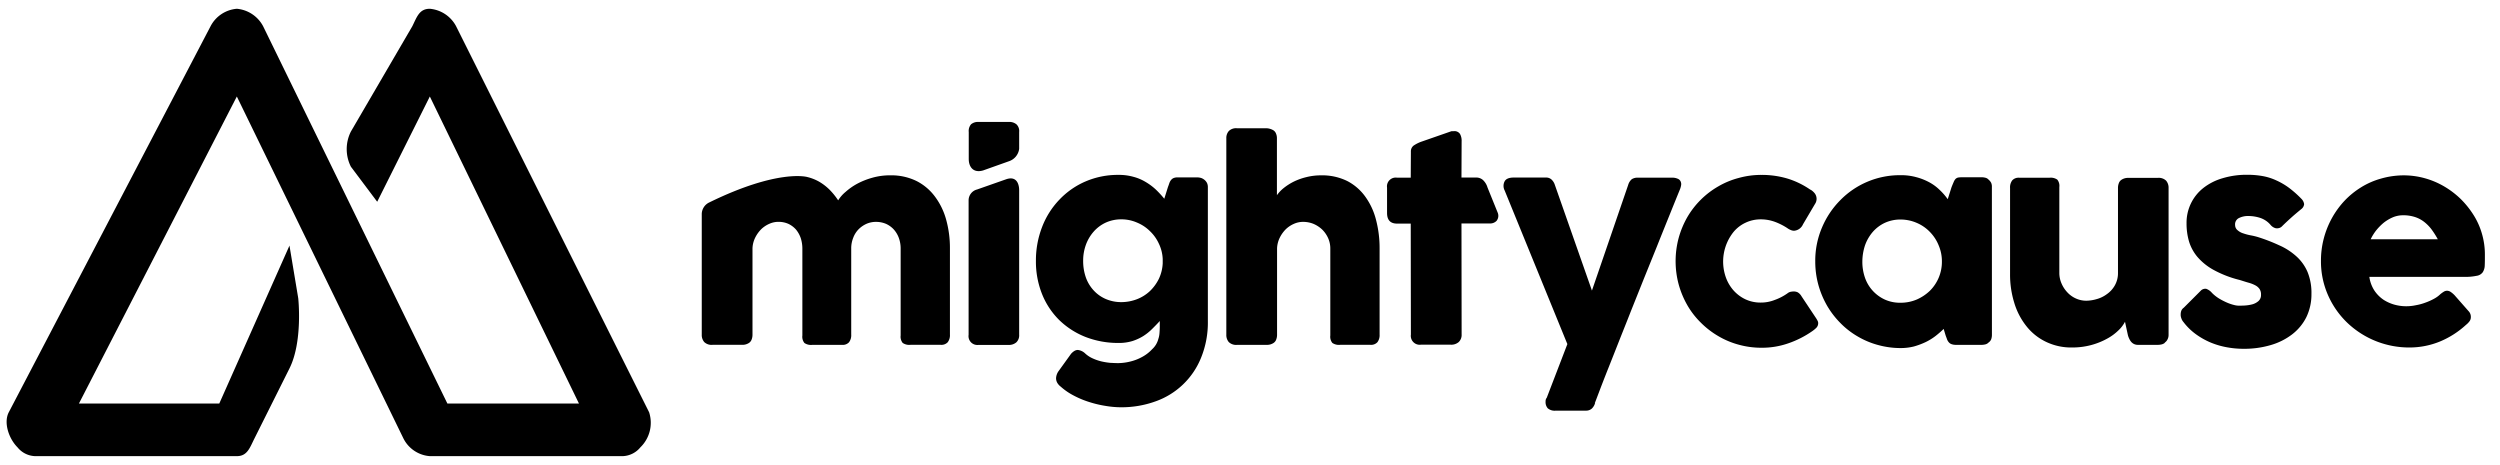 <svg _ngcontent-clientApp-c108="" xmlns="http://www.w3.org/2000/svg" xmlns:xlink="http://www.w3.org/1999/xlink" viewBox="-260 522 285 53" role="img" aria-label="Mightycause Logo"><title _ngcontent-clientApp-c108="">Mightycause Logo</title><defs _ngcontent-clientApp-c108=""><clipPath _ngcontent-clientApp-c108=""><rect _ngcontent-clientApp-c108="" x="-260" y="522" width="285" height="53"></rect></clipPath></defs><g _ngcontent-clientApp-c108="" class="a"><path _ngcontent-clientApp-c108="" d="M39.037,18.182l3,4,6-12c.022-.022-.022-.022,0,0l17,35c.022.022.044,0,0,0h-15c-.022,0,.022.022,0,0l-21-43a3.764,3.764,0,0,0-3-2h0a3.716,3.716,0,0,0-3,2l-23,44c-.616,1.188.01,3.01,1,4a2.689,2.689,0,0,0,2,1h23c1.188,0,1.472-.944,2-2l4-8c1.539-3.079,1-8,1-8l-1-6c-.022-.022.022-.022,0,0l-8,18c0,.022.022,0,0,0h-16c-.022,0-.022.022,0,0l18-35c.022-.022-.022-.022,0,0l19,39a3.669,3.669,0,0,0,3,2h22a2.726,2.726,0,0,0,2-1,3.9,3.9,0,0,0,1-4l-22-44a3.764,3.764,0,0,0-3-2c-1.21,0-1.472.944-2,2l-7,12A4.451,4.451,0,0,0,39.037,18.182Z" transform="translate(-259.037 522.818)" class="b"></path><g _ngcontent-clientApp-c108="" transform="translate(-180 520.948)"><path _ngcontent-clientApp-c108="" d="M12,39.683a5.221,5.221,0,0,1,1.4.55,6.06,6.06,0,0,1,1.167.9,8.035,8.035,0,0,1,.984,1.217,3.968,3.968,0,0,1,.85-.967,6.966,6.966,0,0,1,1.334-.934,8.54,8.54,0,0,1,1.734-.684,7.313,7.313,0,0,1,2.034-.267,6.5,6.5,0,0,1,2.984.65,5.966,5.966,0,0,1,2.117,1.8A7.824,7.824,0,0,1,27.875,44.6a12.027,12.027,0,0,1,.417,3.234v9.82a1.311,1.311,0,0,1-.25.867.97.97,0,0,1-.784.3H23.791a1.316,1.316,0,0,1-.884-.217,1.129,1.129,0,0,1-.233-.85v-9.9a3.488,3.488,0,0,0-.2-1.2,2.959,2.959,0,0,0-.567-.967,2.706,2.706,0,0,0-.884-.65,2.893,2.893,0,0,0-1.15-.233,2.678,2.678,0,0,0-1.084.217,2.989,2.989,0,0,0-.9.617,2.75,2.75,0,0,0-.617.967,3.253,3.253,0,0,0-.233,1.234v9.82a1.311,1.311,0,0,1-.25.867.97.97,0,0,1-.784.3H12.587a1.316,1.316,0,0,1-.884-.217,1.129,1.129,0,0,1-.233-.85v-9.9a3.939,3.939,0,0,0-.183-1.2,3.2,3.2,0,0,0-.533-.967,2.749,2.749,0,0,0-.85-.65A2.755,2.755,0,0,0,8.769,44.8a2.523,2.523,0,0,0-1.05.217,3.137,3.137,0,0,0-.934.617,3.645,3.645,0,0,0-.684.95,3,3,0,0,0-.317,1.234v9.886a1.492,1.492,0,0,1-.1.517.779.779,0,0,1-.3.383,1.4,1.4,0,0,1-.367.167,1.459,1.459,0,0,1-.4.05h-3.4a1.2,1.2,0,0,1-.934-.317A1.23,1.23,0,0,1,0,57.672V43.9a1.488,1.488,0,0,1,.867-1.317C8.7,38.75,12,39.683,12,39.683Z" transform="translate(0 -18.458)" class="b"></path><path _ngcontent-clientApp-c108="" d="M242.454,57.906a2.625,2.625,0,0,0,.133-.667c.017-.233.033-.483.033-.75v-.634c-.283.317-.584.617-.884.917a5.853,5.853,0,0,1-1,.8,5.576,5.576,0,0,1-1.234.567,5.237,5.237,0,0,1-1.6.217,10.208,10.208,0,0,1-3.751-.684,9.089,9.089,0,0,1-2.984-1.917,8.714,8.714,0,0,1-1.967-2.968A9.993,9.993,0,0,1,228.5,49a10.531,10.531,0,0,1,.7-3.851,9.273,9.273,0,0,1,1.967-3.118,9,9,0,0,1,2.984-2.084,9.305,9.305,0,0,1,3.751-.75,6.089,6.089,0,0,1,1.7.217A5.272,5.272,0,0,1,241,40a6.623,6.623,0,0,1,1.167.867,11.452,11.452,0,0,1,.967,1.05l.417-1.334c.067-.167.117-.317.167-.467a1.2,1.2,0,0,1,.2-.35.772.772,0,0,1,.3-.217,1.3,1.3,0,0,1,.483-.067h2.217a1.81,1.81,0,0,1,.417.067,1.259,1.259,0,0,1,.383.217,1.188,1.188,0,0,1,.283.35,1.088,1.088,0,0,1,.1.483V55.855a10.617,10.617,0,0,1-.767,4.168,8.715,8.715,0,0,1-5.218,5,11.407,11.407,0,0,1-3.9.667,10.918,10.918,0,0,1-1.734-.15,12.382,12.382,0,0,1-1.851-.433,10.3,10.3,0,0,1-1.784-.734,7.147,7.147,0,0,1-1.517-1.034,1.526,1.526,0,0,1-.383-.417,1.049,1.049,0,0,1-.15-.55,1.506,1.506,0,0,1,.283-.8l1.417-1.967a1.65,1.65,0,0,1,.383-.333.793.793,0,0,1,.383-.117,1.428,1.428,0,0,1,.817.367,3.167,3.167,0,0,0,.867.584,5.483,5.483,0,0,0,1,.35,7.6,7.6,0,0,0,1.017.167c.333.017.634.033.9.033a5.987,5.987,0,0,0,1.4-.183,5.423,5.423,0,0,0,1.367-.534,4.369,4.369,0,0,0,1.117-.867A2.37,2.37,0,0,0,242.454,57.906ZM233.885,49a5.694,5.694,0,0,0,.3,1.867,4.285,4.285,0,0,0,.884,1.484,4.042,4.042,0,0,0,1.367.984,4.429,4.429,0,0,0,1.784.367,5,5,0,0,0,1.8-.333,4.57,4.57,0,0,0,1.484-.934,5.035,5.035,0,0,0,1.017-1.4,4.667,4.667,0,0,0,.433-1.751v-.5a4.434,4.434,0,0,0-.433-1.734,4.585,4.585,0,0,0-1.017-1.434,4.524,4.524,0,0,0-1.484-.984,4.4,4.4,0,0,0-1.8-.367,4.228,4.228,0,0,0-1.784.383,4.18,4.18,0,0,0-1.367,1.034,4.719,4.719,0,0,0-.884,1.517A5.3,5.3,0,0,0,233.885,49Z" transform="translate(-190.405 -18.208)" class="b"></path><path _ngcontent-clientApp-c108="" d="M364.452,14.952a3.994,3.994,0,0,1,.784-.834,6.479,6.479,0,0,1,1.15-.734,7.064,7.064,0,0,1,1.45-.517,6.854,6.854,0,0,1,1.684-.2,6.433,6.433,0,0,1,2.968.65,5.807,5.807,0,0,1,2.067,1.8,7.749,7.749,0,0,1,1.217,2.651,12.734,12.734,0,0,1,.4,3.234v9.82a1.311,1.311,0,0,1-.25.867.97.97,0,0,1-.784.3h-3.468a1.316,1.316,0,0,1-.884-.217,1.13,1.13,0,0,1-.233-.85v-9.9a2.866,2.866,0,0,0-.25-1.2,3.234,3.234,0,0,0-.667-.967,3.369,3.369,0,0,0-.984-.65,3.122,3.122,0,0,0-1.184-.233,2.523,2.523,0,0,0-1.05.217,3.137,3.137,0,0,0-.934.617,3.645,3.645,0,0,0-.684.95,3,3,0,0,0-.317,1.234v9.886a1.492,1.492,0,0,1-.1.517.779.779,0,0,1-.3.383,1.4,1.4,0,0,1-.367.167,1.459,1.459,0,0,1-.4.05h-3.4a1.2,1.2,0,0,1-.934-.317,1.23,1.23,0,0,1-.283-.834V8.434a1.186,1.186,0,0,1,.283-.817,1.171,1.171,0,0,1,.934-.317H363.3a1.673,1.673,0,0,1,.767.233.779.779,0,0,1,.3.383,1.322,1.322,0,0,1,.1.483v6.552Z" transform="translate(-298.898 8.374)" class="b"></path><path _ngcontent-clientApp-c108="" d="M471.317,11.651a.839.839,0,0,1,.3-.7,3.894,3.894,0,0,1,.884-.45l3.4-1.184a.462.462,0,0,1,.15-.017h.133a.759.759,0,0,1,.734.317,1.609,1.609,0,0,1,.183.85l-.017,4.118h1.667a1.129,1.129,0,0,1,.784.283,1.906,1.906,0,0,1,.517.85l1.167,2.884a.92.92,0,0,1-.133.917,1.006,1.006,0,0,1-.784.3h-3.218l.017,12.654a1.117,1.117,0,0,1-.333.867,1.293,1.293,0,0,1-.917.3h-3.384a1.017,1.017,0,0,1-1.15-1.15L471.3,19.837h-1.55c-.767,0-1.15-.4-1.15-1.217V15.735a1,1,0,0,1,1.15-1.134h1.55Z" transform="translate(-390.476 6.707)" class="b"></path><path _ngcontent-clientApp-c108="" d="M548.375,42.467a1.125,1.125,0,0,1,0-1.034c.15-.283.5-.433,1.034-.433h3.7a.885.885,0,0,1,.617.233,1.4,1.4,0,0,1,.367.584l4.235,12.07,4.135-12.054a1.329,1.329,0,0,1,.417-.65,1.21,1.21,0,0,1,.7-.167h3.851a1.5,1.5,0,0,1,.667.117.6.6,0,0,1,.333.3.694.694,0,0,1,.067.417,2.24,2.24,0,0,1-.117.45c-.383.934-.8,1.967-1.25,3.084s-.917,2.267-1.4,3.484c-.484,1.2-.984,2.434-1.484,3.668-.5,1.25-.984,2.467-1.467,3.668-.467,1.2-.934,2.351-1.367,3.451s-.834,2.117-1.2,3.034-.684,1.734-.95,2.434-.467,1.234-.617,1.617l.05-.067a1.387,1.387,0,0,1-.367.65.947.947,0,0,1-.667.25H554.21a1.206,1.206,0,0,1-.917-.267,1.062,1.062,0,0,1-.25-.767.7.7,0,0,1,.05-.3.629.629,0,0,1,.083-.133l2.351-6.119Z" transform="translate(-456.847 -19.708)" class="b"></path><path _ngcontent-clientApp-c108="" d="M678.654,52.7a.863.863,0,0,1,.4-.183,2.709,2.709,0,0,1,.3-.033,1.119,1.119,0,0,1,.467.1,1.246,1.246,0,0,1,.433.45l1.684,2.534c.05.083.1.167.15.267a.557.557,0,0,1,.067.233.754.754,0,0,1-.217.567,3.35,3.35,0,0,1-.467.383,11.006,11.006,0,0,1-2.684,1.367,9.036,9.036,0,0,1-3.1.517,9.6,9.6,0,0,1-2.6-.35,9.352,9.352,0,0,1-2.334-.984,9.725,9.725,0,0,1-1.984-1.534,9.292,9.292,0,0,1-1.534-1.984,10.271,10.271,0,0,1-.984-2.367,10.211,10.211,0,0,1,0-5.3,10.271,10.271,0,0,1,.984-2.367,9.659,9.659,0,0,1,3.518-3.5,9.313,9.313,0,0,1,2.334-.967,9.6,9.6,0,0,1,2.6-.35,10.23,10.23,0,0,1,3.018.433,9.451,9.451,0,0,1,2.6,1.284l-.05-.05a1.734,1.734,0,0,1,.517.45,1.033,1.033,0,0,1,.017,1.2l-1.367,2.317a1.213,1.213,0,0,1-1.017.734.973.973,0,0,1-.333-.067,1.874,1.874,0,0,1-.433-.233,7.064,7.064,0,0,0-1.417-.717,4.641,4.641,0,0,0-1.617-.283,4,4,0,0,0-1.734.383,3.949,3.949,0,0,0-1.35,1.034,5.4,5.4,0,0,0-.884,5.218,4.557,4.557,0,0,0,.884,1.484,4.257,4.257,0,0,0,1.35,1,4.046,4.046,0,0,0,1.734.367,4.269,4.269,0,0,0,1.6-.3A5.99,5.99,0,0,0,678.654,52.7Z" transform="translate(-554.882 -18.208)" class="b"></path><path _ngcontent-clientApp-c108="" d="M781.539,57.622a1.55,1.55,0,0,1-.083.483.815.815,0,0,1-.3.367.743.743,0,0,1-.383.217,1.858,1.858,0,0,1-.383.05h-2.951a1.454,1.454,0,0,1-.517-.083.751.751,0,0,1-.317-.233,1.1,1.1,0,0,1-.2-.367c-.05-.15-.117-.3-.167-.467l-.2-.667a11.264,11.264,0,0,1-.917.8,6.466,6.466,0,0,1-1.134.7,8.469,8.469,0,0,1-1.334.5,6.13,6.13,0,0,1-1.484.183,9.633,9.633,0,0,1-2.617-.35,9.352,9.352,0,0,1-2.334-.984,9.2,9.2,0,0,1-1.967-1.534,9.78,9.78,0,0,1-1.517-1.984,10.266,10.266,0,0,1-.984-2.367,9.966,9.966,0,0,1-.35-2.651,9.594,9.594,0,0,1,.767-3.868,9.835,9.835,0,0,1,2.084-3.118,9.5,9.5,0,0,1,6.9-2.851,6.417,6.417,0,0,1,1.734.217,6.706,6.706,0,0,1,1.467.567,5.26,5.26,0,0,1,1.2.867,7.26,7.26,0,0,1,.95,1.084l.433-1.367q.15-.375.25-.6a1.148,1.148,0,0,1,.217-.35.656.656,0,0,1,.283-.15,3.183,3.183,0,0,1,.467-.033h2.234a1.729,1.729,0,0,1,.383.05.684.684,0,0,1,.383.217,1.214,1.214,0,0,1,.3.367,1.091,1.091,0,0,1,.083.483Zm-14.771-8.386a5.524,5.524,0,0,0,.3,1.851,4.283,4.283,0,0,0,2.251,2.484,4.166,4.166,0,0,0,1.784.367,4.665,4.665,0,0,0,1.867-.367,5.136,5.136,0,0,0,1.5-1,4.654,4.654,0,0,0,1.367-3.334,4.62,4.62,0,0,0-.367-1.834,4.7,4.7,0,0,0-1-1.534,4.55,4.55,0,0,0-1.5-1.034,4.617,4.617,0,0,0-1.867-.383,4.228,4.228,0,0,0-1.784.383,4.18,4.18,0,0,0-1.367,1.034,4.8,4.8,0,0,0-.884,1.534A6.037,6.037,0,0,0,766.768,49.236Z" transform="translate(-634.46 -18.374)" class="b"></path><path _ngcontent-clientApp-c108="" d="M912.288,59.889a.915.915,0,0,1-.417.217,1.891,1.891,0,0,1-.417.05h-2.267a1.015,1.015,0,0,1-.467-.1,1.026,1.026,0,0,1-.333-.267,1.632,1.632,0,0,1-.217-.367,1.905,1.905,0,0,1-.15-.433l-.317-1.467a3.673,3.673,0,0,1-.75.984,5.7,5.7,0,0,1-1.3.95,7.962,7.962,0,0,1-1.784.717,8.24,8.24,0,0,1-2.184.283,6.606,6.606,0,0,1-3.034-.667,6.3,6.3,0,0,1-2.217-1.8,7.927,7.927,0,0,1-1.367-2.667,10.872,10.872,0,0,1-.467-3.251v-9.8a1.312,1.312,0,0,1,.25-.867.97.97,0,0,1,.784-.3H899.1a1.316,1.316,0,0,1,.884.217,1.129,1.129,0,0,1,.233.85v9.77a3,3,0,0,0,.25,1.217,3.466,3.466,0,0,0,.667,1.017,2.946,2.946,0,0,0,.984.7,2.845,2.845,0,0,0,1.184.25,4.339,4.339,0,0,0,1.167-.183,3.45,3.45,0,0,0,1.167-.567,3.005,3.005,0,0,0,.9-.984,2.817,2.817,0,0,0,.367-1.434v-9.72a1.493,1.493,0,0,1,.1-.517.779.779,0,0,1,.3-.383,1.4,1.4,0,0,1,.367-.167,1.459,1.459,0,0,1,.4-.05h3.384a1.2,1.2,0,0,1,.934.317,1.23,1.23,0,0,1,.283.834V59.039a1.083,1.083,0,0,1-.133.517.83.83,0,0,1-.35.367Z" transform="translate(-745.453 -19.791)" class="b"></path><path _ngcontent-clientApp-c108="" d="M1014.846,52.571a4.326,4.326,0,0,0,.884.684,7.532,7.532,0,0,0,.9.45,5.051,5.051,0,0,0,.767.25,2.192,2.192,0,0,0,.45.067c.183,0,.433,0,.734-.017a4.532,4.532,0,0,0,.85-.133,1.765,1.765,0,0,0,.7-.367.9.9,0,0,0,.3-.717,1.13,1.13,0,0,0-.167-.667,1.332,1.332,0,0,0-.484-.417,3.678,3.678,0,0,0-.767-.3c-.3-.083-.65-.2-1.034-.317a12.252,12.252,0,0,1-2.968-1.15,6.6,6.6,0,0,1-1.851-1.5,5.007,5.007,0,0,1-.95-1.784,7.279,7.279,0,0,1-.267-2.017,5.03,5.03,0,0,1,1.9-4.018,6.441,6.441,0,0,1,2.184-1.117,9.466,9.466,0,0,1,2.834-.4,9.835,9.835,0,0,1,1.767.15,6.366,6.366,0,0,1,1.567.5,7.872,7.872,0,0,1,1.467.867,12.108,12.108,0,0,1,1.417,1.267,1.033,1.033,0,0,1,.267.567.8.8,0,0,1-.333.567c-.383.317-.767.634-1.117.95s-.717.65-1.1,1.034a.7.7,0,0,1-.367.183.826.826,0,0,1-.35,0,1.107,1.107,0,0,1-.317-.15,1.255,1.255,0,0,1-.267-.25,2.641,2.641,0,0,0-1.2-.784,4.422,4.422,0,0,0-1.25-.2,2.332,2.332,0,0,0-1.167.25.8.8,0,0,0-.4.784.756.756,0,0,0,.3.6,1.726,1.726,0,0,0,.65.35,5.845,5.845,0,0,0,.817.217,7.8,7.8,0,0,1,.784.183,20.049,20.049,0,0,1,2.467.95,7.246,7.246,0,0,1,1.951,1.25,5.093,5.093,0,0,1,1.284,1.784,6.293,6.293,0,0,1,.45,2.517,5.954,5.954,0,0,1-.584,2.651,5.653,5.653,0,0,1-1.634,1.967,7.341,7.341,0,0,1-2.451,1.217,10.627,10.627,0,0,1-3.051.417,10.408,10.408,0,0,1-1.884-.167,9.025,9.025,0,0,1-1.851-.533,8.521,8.521,0,0,1-1.7-.95,6.7,6.7,0,0,1-1.434-1.4,1.2,1.2,0,0,1-.25-.45,1.057,1.057,0,0,1-.067-.45,1.16,1.16,0,0,1,.083-.417.8.8,0,0,1,.267-.317l1.934-1.934a.707.707,0,0,1,.634-.217A1.57,1.57,0,0,1,1014.846,52.571Z" transform="translate(-842.676 -18.124)" class="b"></path><path _ngcontent-clientApp-c108="" d="M1123.738,56.539a10.131,10.131,0,0,1-2.968,1.9,9.141,9.141,0,0,1-3.484.684,10.211,10.211,0,0,1-7.086-2.818,9.835,9.835,0,0,1-2.184-3.118,9.528,9.528,0,0,1-.817-3.918,9.906,9.906,0,0,1,.317-2.551,10.026,10.026,0,0,1,.917-2.317,9.857,9.857,0,0,1,1.434-1.984,9.432,9.432,0,0,1,1.9-1.55,8.8,8.8,0,0,1,2.284-1,9.4,9.4,0,0,1,2.584-.367,9,9,0,0,1,2.417.333,9.2,9.2,0,0,1,2.2.934,9.866,9.866,0,0,1,1.884,1.434,10.262,10.262,0,0,1,1.467,1.834,8.178,8.178,0,0,1,.95,2.134,8.4,8.4,0,0,1,.333,2.334c0,.517,0,.95-.017,1.267a1.5,1.5,0,0,1-.233.784,1.039,1.039,0,0,1-.7.4,6.2,6.2,0,0,1-1.434.117h-10.787a3.818,3.818,0,0,0,.6,1.6,3.863,3.863,0,0,0,1.05,1.034,4.5,4.5,0,0,0,1.267.55,5,5,0,0,0,1.267.167,5.193,5.193,0,0,0,1.117-.117,5.944,5.944,0,0,0,1.1-.3,6.492,6.492,0,0,0,.967-.433,3.18,3.18,0,0,0,.717-.517,3.491,3.491,0,0,1,.417-.3.714.714,0,0,1,.367-.1.763.763,0,0,1,.4.133,2.765,2.765,0,0,1,.45.383l1.584,1.8a.927.927,0,0,1,.267.667.8.8,0,0,1-.167.517A2.085,2.085,0,0,1,1123.738,56.539Zm-7.219-12.487a3,3,0,0,0-1.134.233,4.712,4.712,0,0,0-1.034.617,6.212,6.212,0,0,0-.867.884,5.42,5.42,0,0,0-.617,1h7.652a9.982,9.982,0,0,0-.684-1.084,4.576,4.576,0,0,0-.834-.867,3.388,3.388,0,0,0-1.084-.584A4.291,4.291,0,0,0,1116.519,44.051Z" transform="translate(-922.609 -18.458)" class="b"></path><path _ngcontent-clientApp-c108="" d="M187,4.481l-2.949,1.049c-1.166.333-1.633-.466-1.633-1.3V1.149a1.167,1.167,0,0,1,.267-.883A1.216,1.216,0,0,1,183.515,0H187a1.267,1.267,0,0,1,.85.267,1.056,1.056,0,0,1,.316.883V3.065A1.72,1.72,0,0,1,187,4.481Zm1.166,3.248V24.254a1.108,1.108,0,0,1-.316.866,1.276,1.276,0,0,1-.9.3h-3.432a1.006,1.006,0,0,1-1.116-1.149V8.9a1.281,1.281,0,0,1,.966-1.2L186.7,6.53C188.2,6.03,188.163,7.729,188.163,7.729Z" transform="translate(-151.981 14.953)" class="b"></path></g></g></svg>